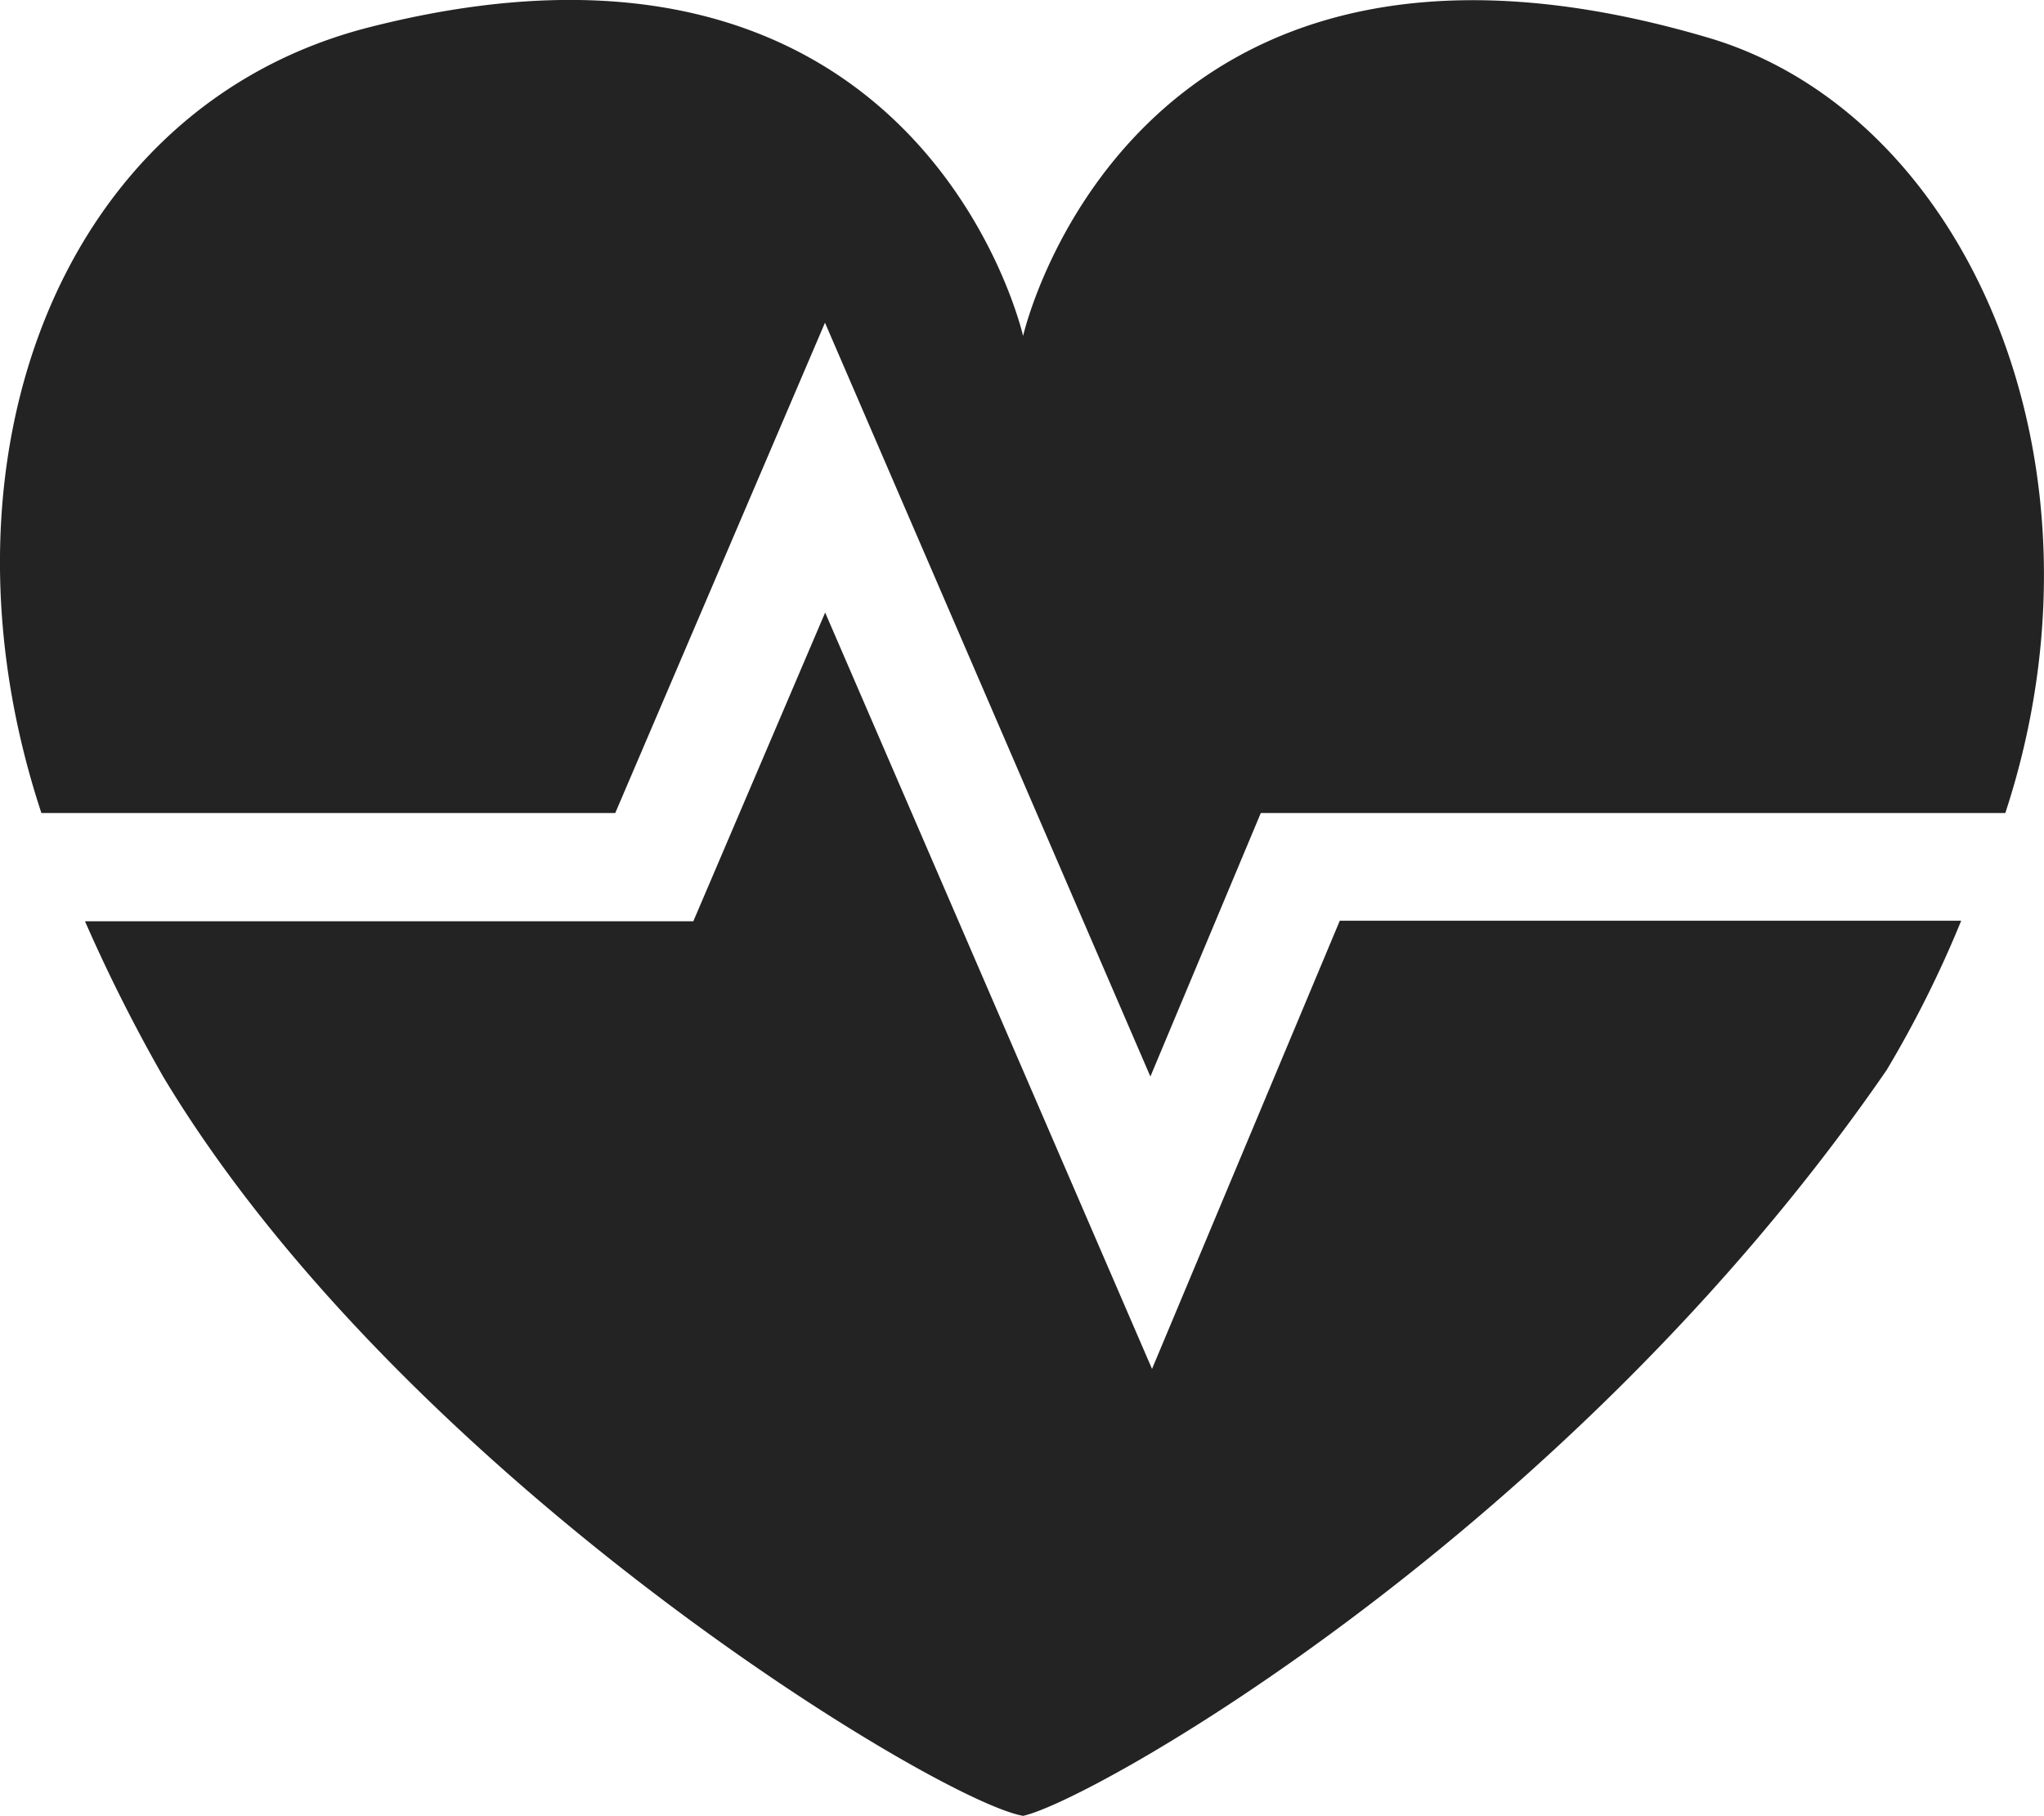 <svg id="Layer_1" data-name="Layer 1" xmlns="http://www.w3.org/2000/svg" viewBox="0 0 112.56 99.99"><defs><style>.cls-1{fill:#232323;}</style></defs><title>health</title><path class="cls-1" d="M67.16,75.39l-18-41.65-7.26,17H8.4a90.56,90.56,0,0,0,4.32,8.58C26,81.4,55.31,99.17,60.06,100c3.84-.83,30-15.59,47.55-41.06a60.74,60.74,0,0,0,4.11-8.23H77.5ZM97.77,2.08C65.9-7.32,60.06,18.51,60.06,18.51s-5.58-24.75-36-17C6.9,5.88-.37,25.5,6,44.78H37.6l11.55-27L67.07,59.29l6.08-14.51h41C120.48,25.5,112,6.27,97.77,2.08Z" transform="translate(-3.72 -0.01)"/></svg>